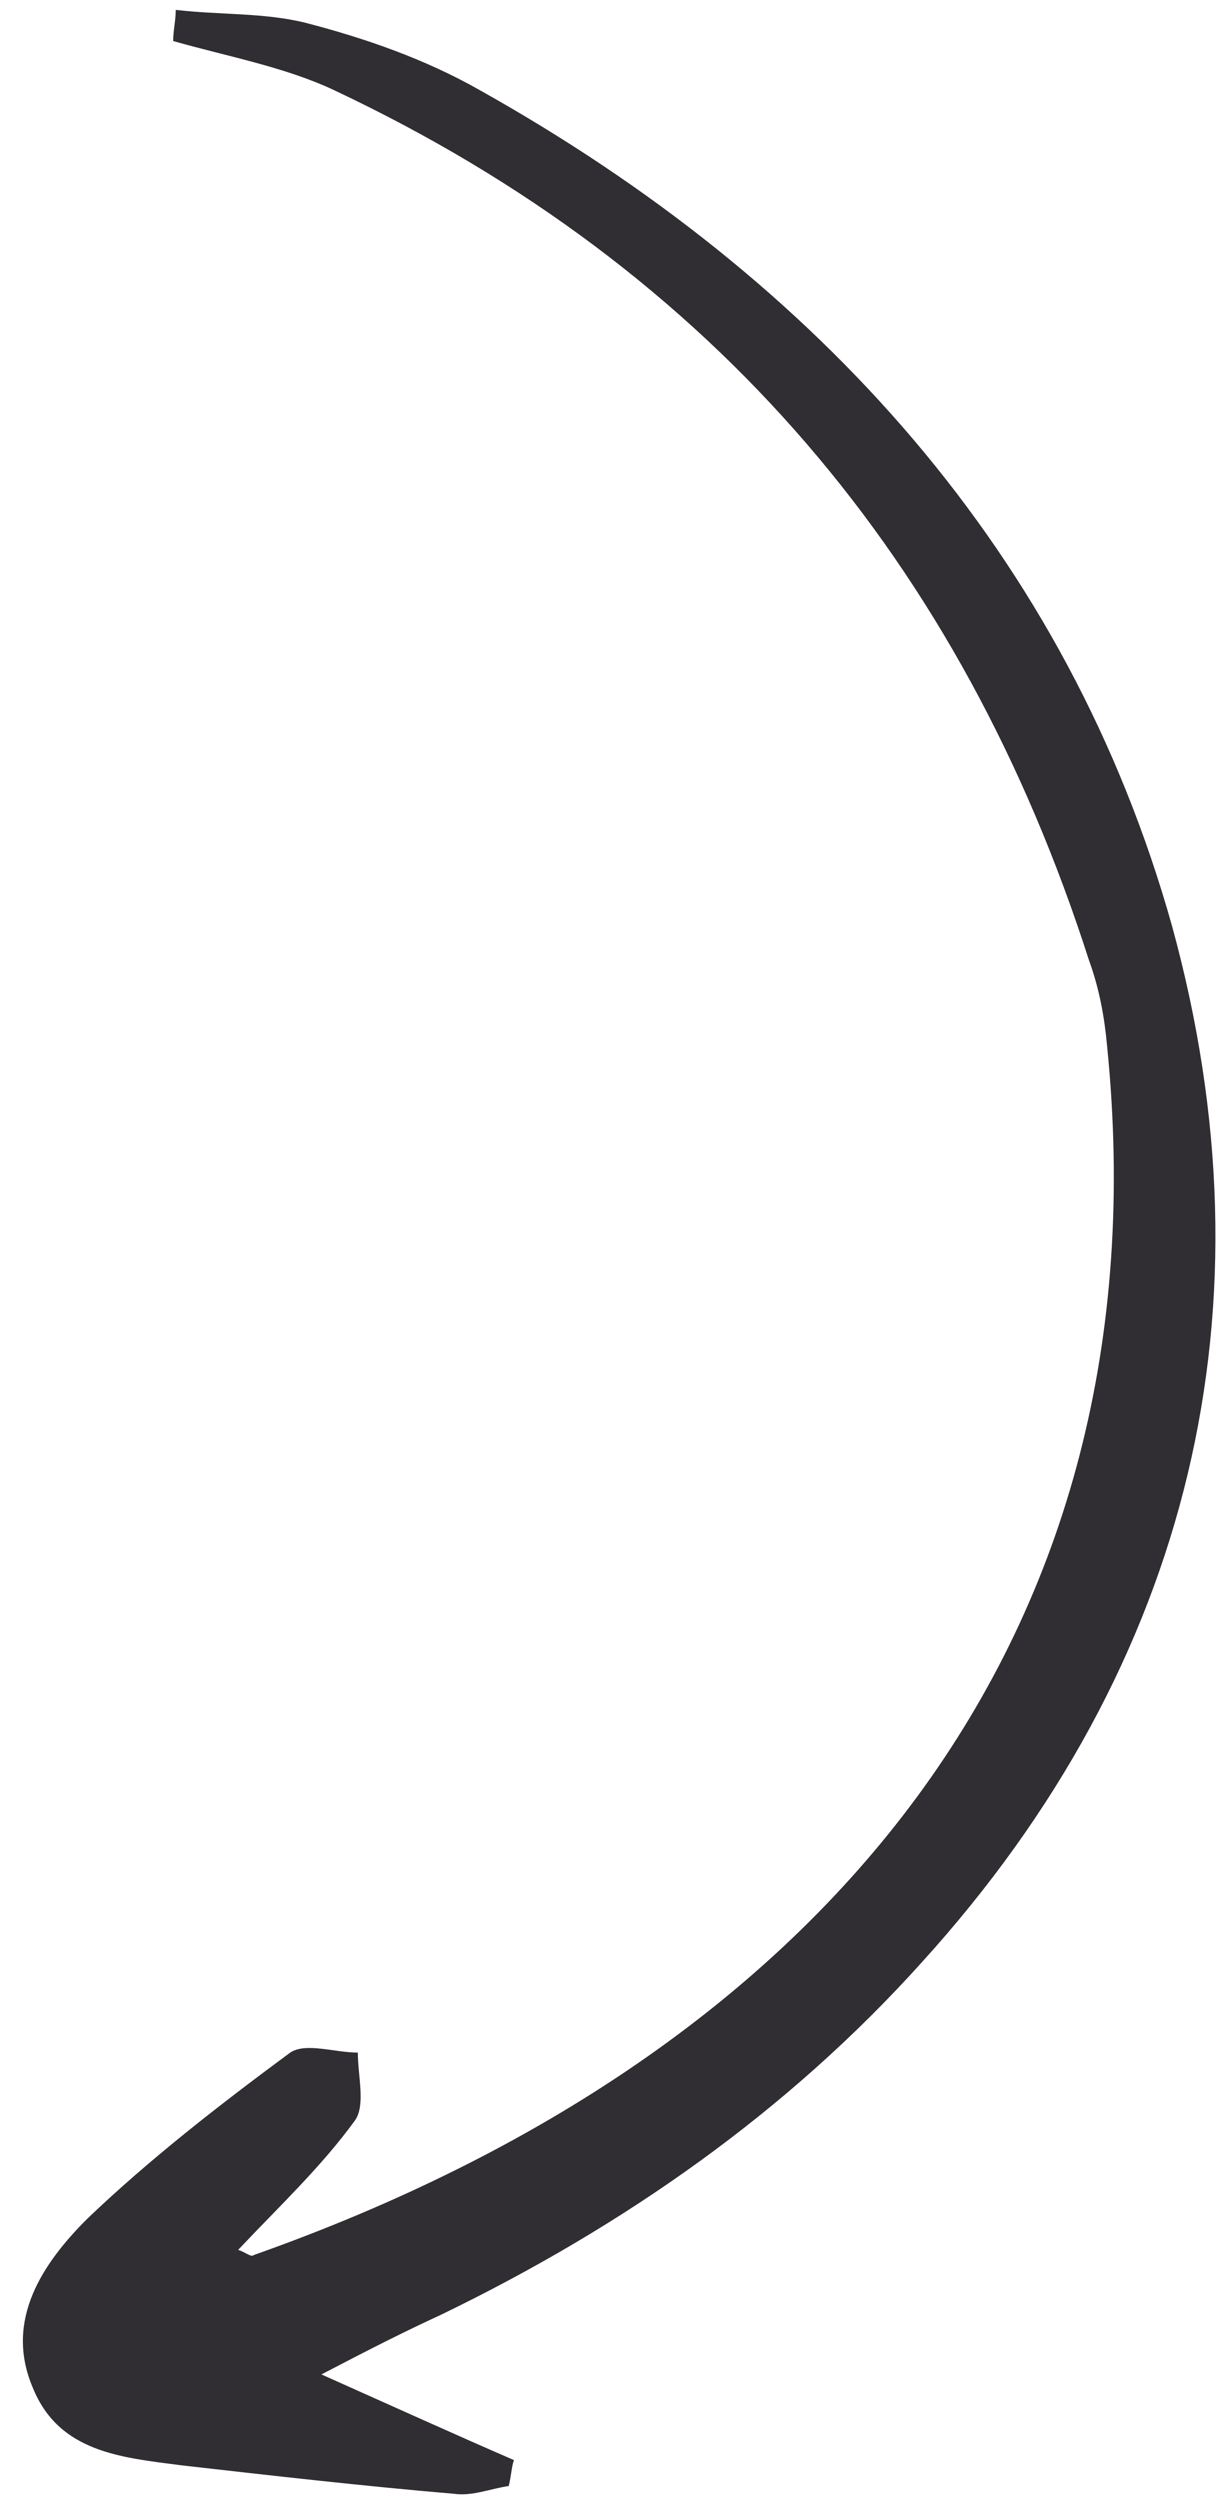 <svg width="40" height="82" viewBox="0 0 40 82" fill="none" xmlns="http://www.w3.org/2000/svg">
<g clip-path="url(#clip0_1300_6973)">
<path d="M5.767 0.324C7.218 0.494 8.669 0.409 10.035 0.75C11.998 1.26 13.962 1.942 15.754 2.963C26.851 9.178 35.046 18.202 38.46 30.376C41.875 42.806 39.143 54.554 30.265 64.345C25.827 69.283 20.449 73.028 14.474 75.923C13.364 76.434 12.34 76.945 10.547 77.881C13.023 78.988 14.901 79.839 16.864 80.691C16.779 80.946 16.779 81.201 16.693 81.542C16.096 81.627 15.498 81.882 14.901 81.797C11.913 81.542 8.925 81.201 5.938 80.861C3.974 80.605 1.926 80.435 1.072 78.307C0.133 76.093 1.414 74.22 2.865 72.773C4.913 70.815 7.218 69.027 9.523 67.325C10.035 66.984 10.974 67.325 11.742 67.325C11.742 68.091 11.998 69.027 11.657 69.538C10.547 71.07 9.181 72.347 7.816 73.795C8.072 73.88 8.242 74.05 8.328 73.965C27.107 67.325 38.289 53.703 36.326 34.292C36.241 33.356 36.07 32.419 35.729 31.483C31.546 18.457 23.437 8.837 10.974 2.963C9.352 2.197 7.474 1.856 5.682 1.346C5.682 1.005 5.767 0.665 5.767 0.324Z" fill="#302E32"/>
</g>
<defs>
<clipPath id="clip0_1300_6973">
<rect width="81.49" height="39.132" fill="white" transform="translate(39.883 0.324) rotate(90)"/>
</clipPath>
</defs>
</svg>
